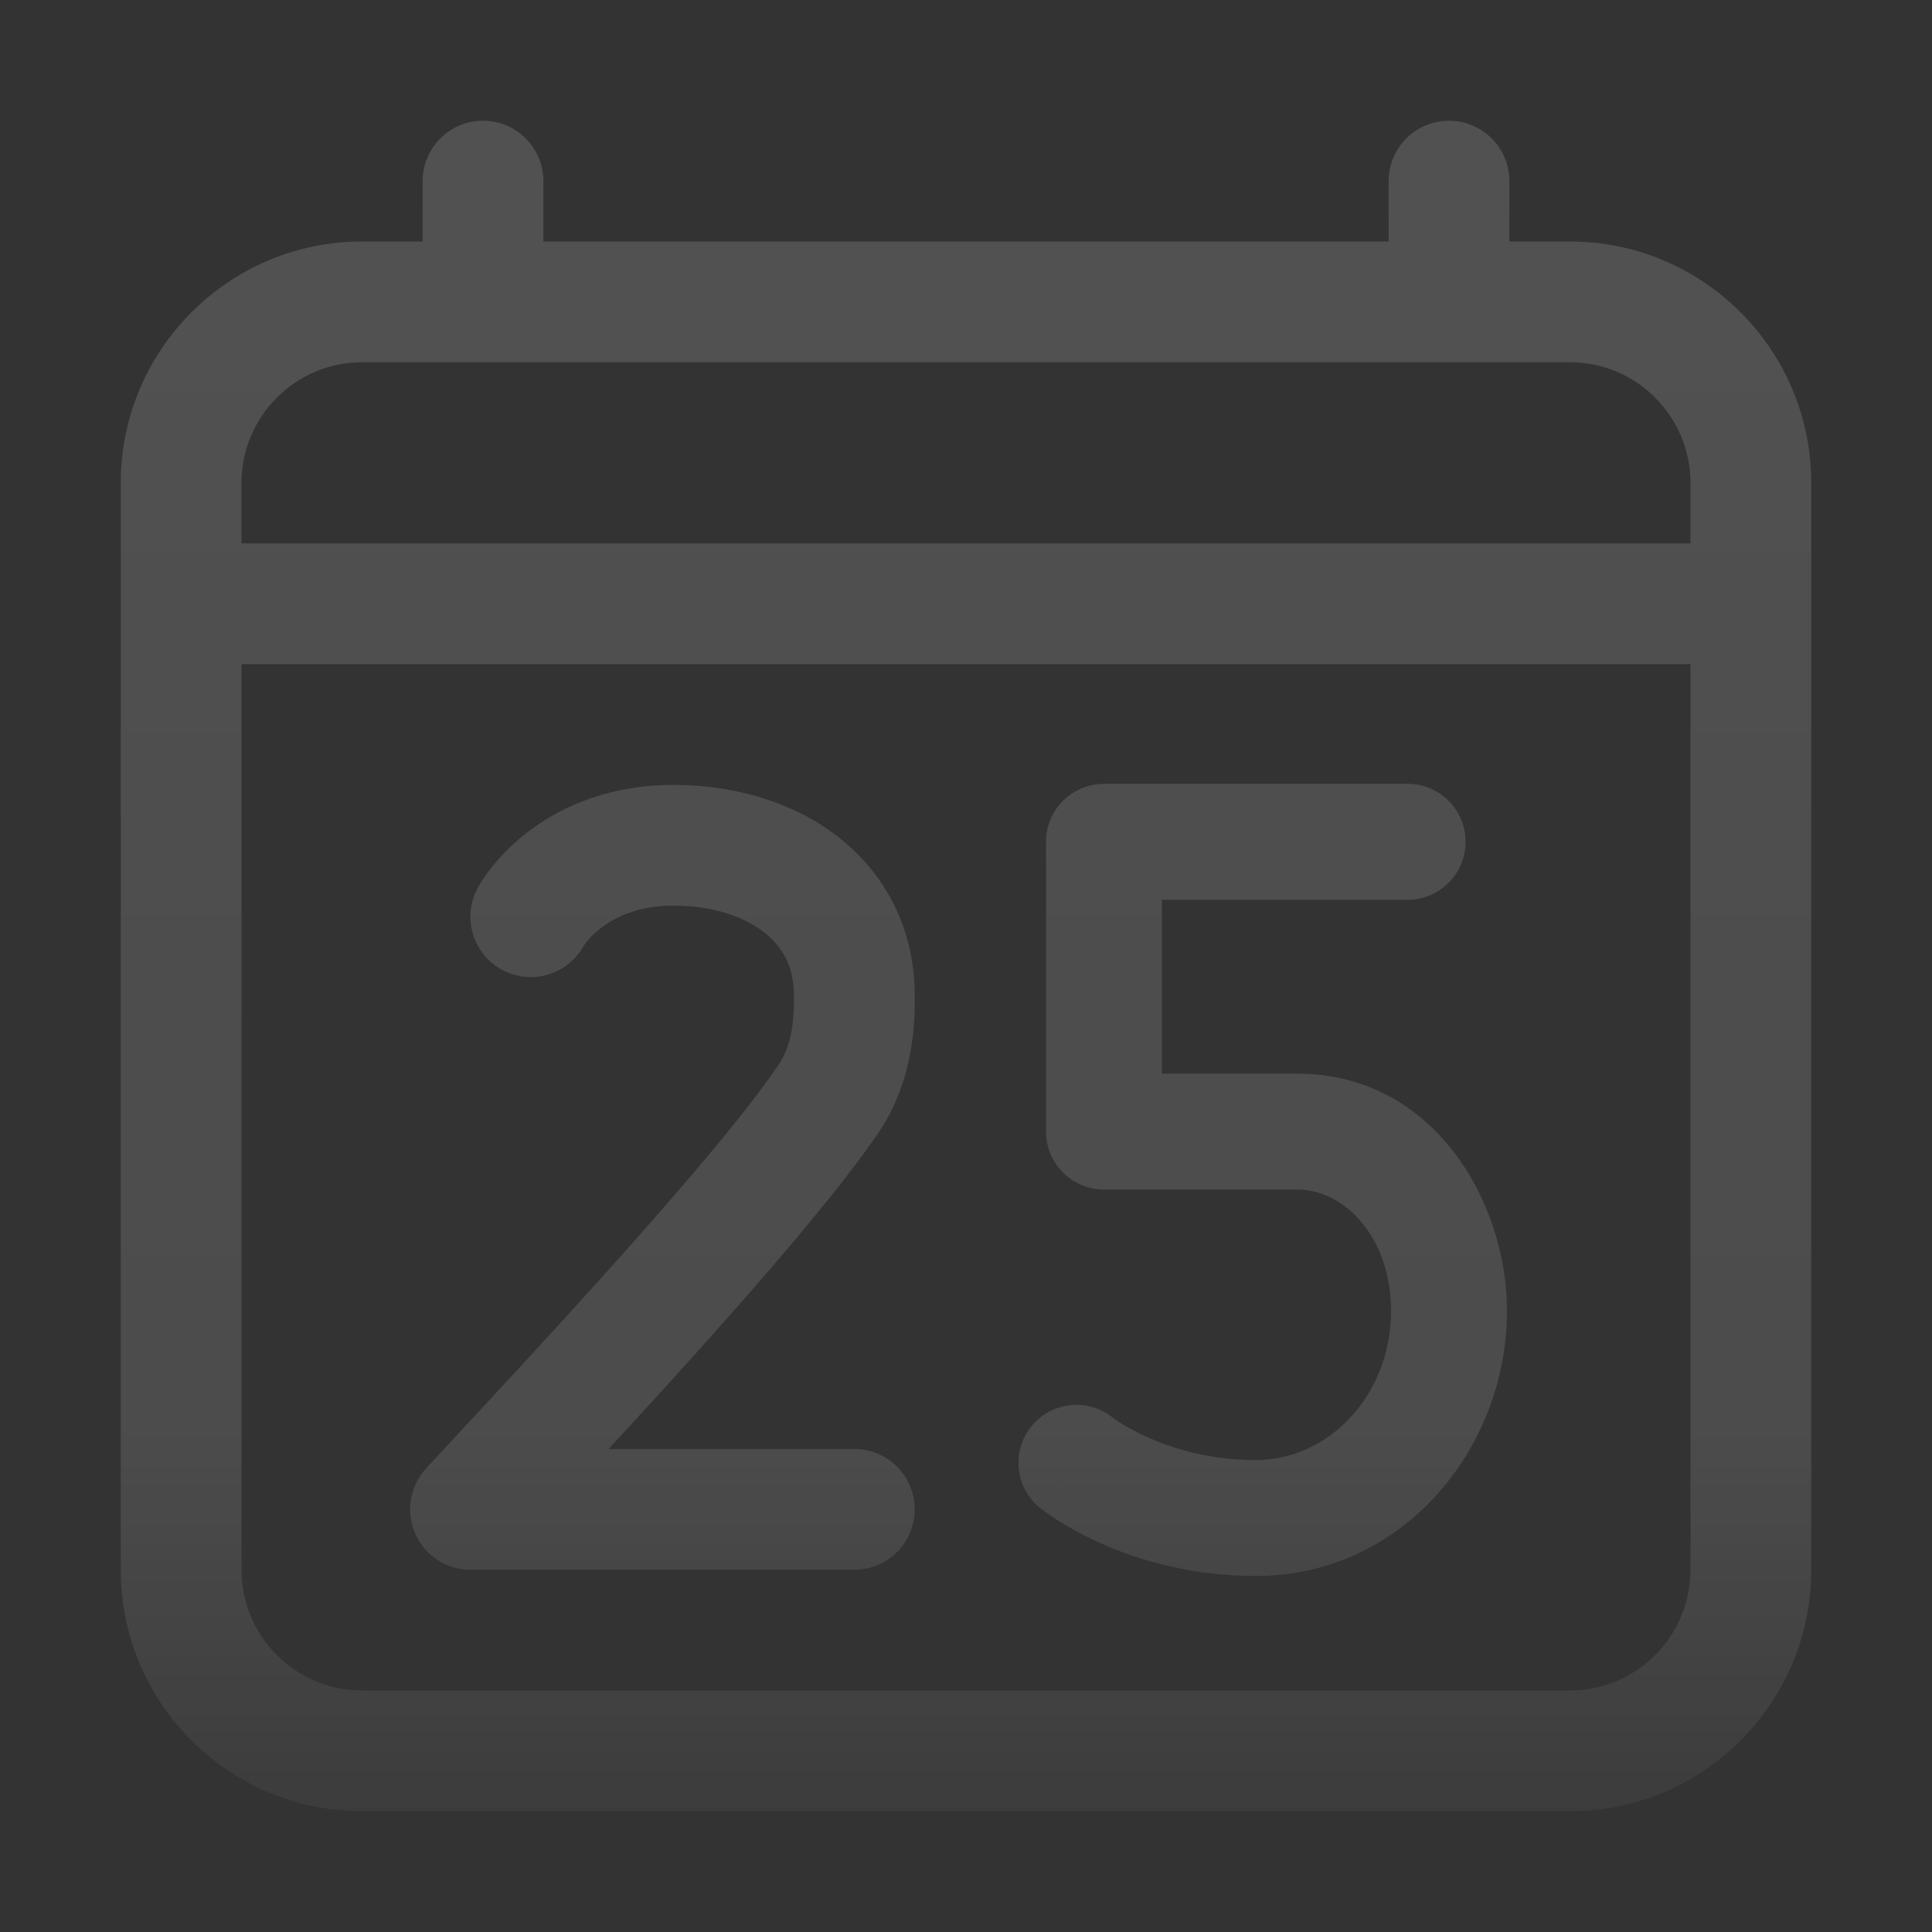 <svg width="70" height="70" viewBox="0 0 70 70" fill="none" xmlns="http://www.w3.org/2000/svg">
<rect x="0" y="0" width="70" height="70" fill="#333333" stroke="none"/>
<g opacity="0.15">
<path d="M24.407 28.438C20.609 28.438 18.282 30.523 17.349 32.099C16.734 33.139 17.078 34.481 18.118 35.096C19.158 35.711 20.499 35.367 21.114 34.327C21.366 33.902 22.353 32.812 24.407 32.812C25.769 32.812 26.908 33.187 27.652 33.754C28.336 34.274 28.767 35.005 28.767 36.08L28.767 36.105C28.774 36.784 28.728 37.809 28.22 38.565C27.01 40.365 24.417 43.378 21.752 46.339C19.959 48.329 18.225 50.197 16.936 51.585L16.934 51.587C16.316 52.253 15.801 52.808 15.432 53.212C14.847 53.852 14.696 54.777 15.045 55.57C15.395 56.363 16.18 56.875 17.047 56.875H30.954C32.162 56.875 33.142 55.896 33.142 54.688C33.142 53.479 32.162 52.5 30.954 52.5H22.052C22.977 51.497 23.991 50.39 25.003 49.266C27.629 46.349 30.438 43.107 31.851 41.005C33.173 39.038 33.15 36.783 33.142 36.067C33.138 33.577 32.025 31.585 30.303 30.273C28.637 29.005 26.503 28.438 24.407 28.438Z" fill="url(#paint0_linear_9685_98209)"/>
<path d="M40 28.4C38.84 28.4 37.9 29.34 37.9 30.5V41C37.9 42.16 38.841 43.1 40.001 43.1H47C48.738 43.1 50.4 44.855 50.4 47.5C50.4 50.533 48.156 52.9 45.5 52.9C43.836 52.9 42.503 52.488 41.594 52.082C41.139 51.88 40.796 51.681 40.577 51.541C40.468 51.472 40.39 51.418 40.347 51.386C40.333 51.376 40.323 51.368 40.316 51.363C40.312 51.361 40.31 51.359 40.308 51.357C39.407 50.64 38.095 50.782 37.368 51.678C36.638 52.579 36.777 53.902 37.678 54.632L39 53C37.678 54.632 37.679 54.633 37.679 54.633L37.681 54.634L37.684 54.636L37.69 54.642L37.706 54.654C37.718 54.663 37.732 54.675 37.749 54.688C37.783 54.714 37.827 54.747 37.881 54.786C37.988 54.864 38.136 54.966 38.321 55.084C38.691 55.319 39.216 55.621 39.883 55.918C41.216 56.512 43.133 57.1 45.5 57.1C50.844 57.1 54.6 52.467 54.6 47.5C54.6 43.495 51.912 38.9 47 38.9H42.1V32.6H51C52.16 32.6 53.1 31.66 53.1 30.5C53.1 29.34 52.16 28.4 51 28.4H40Z" fill="url(#paint1_linear_9685_98209)"/>
<path fill-rule="evenodd" clip-rule="evenodd" d="M17.5 4.375C18.708 4.375 19.688 5.354 19.688 6.562V8.75H50.312V6.562C50.312 5.354 51.292 4.375 52.5 4.375C53.708 4.375 54.688 5.354 54.688 6.562V8.75H56.875C61.708 8.75 65.625 12.668 65.625 17.5V56.875C65.625 61.708 61.708 65.625 56.875 65.625H13.125C8.293 65.625 4.375 61.708 4.375 56.875V17.5C4.375 12.668 8.293 8.75 13.125 8.75H15.312V6.562C15.312 5.354 16.292 4.375 17.5 4.375ZM8.75 17.5C8.75 15.084 10.709 13.125 13.125 13.125H56.875C59.291 13.125 61.25 15.084 61.25 17.5V19.688H8.75V17.5ZM8.75 24.062H61.25V56.875C61.25 59.291 59.291 61.25 56.875 61.25H13.125C10.709 61.25 8.75 59.291 8.75 56.875V24.062Z" fill="url(#paint2_linear_9685_98209)"/>
</g>
<defs>
<linearGradient id="paint0_linear_9685_98209" x1="35" y1="4.375" x2="35" y2="65.625" gradientUnits="userSpaceOnUse">
<stop stop-color="white"/>
<stop offset="0.786" stop-color="white" stop-opacity="0.8"/>
<stop offset="1" stop-color="white" stop-opacity="0.3"/>
</linearGradient>
<linearGradient id="paint1_linear_9685_98209" x1="35" y1="4.375" x2="35" y2="65.625" gradientUnits="userSpaceOnUse">
<stop stop-color="white"/>
<stop offset="0.786" stop-color="white" stop-opacity="0.8"/>
<stop offset="1" stop-color="white" stop-opacity="0.3"/>
</linearGradient>
<linearGradient id="paint2_linear_9685_98209" x1="35" y1="4.375" x2="35" y2="65.625" gradientUnits="userSpaceOnUse">
<stop stop-color="white"/>
<stop offset="0.786" stop-color="white" stop-opacity="0.8"/>
<stop offset="1" stop-color="white" stop-opacity="0.3"/>
</linearGradient>
</defs>
</svg>
